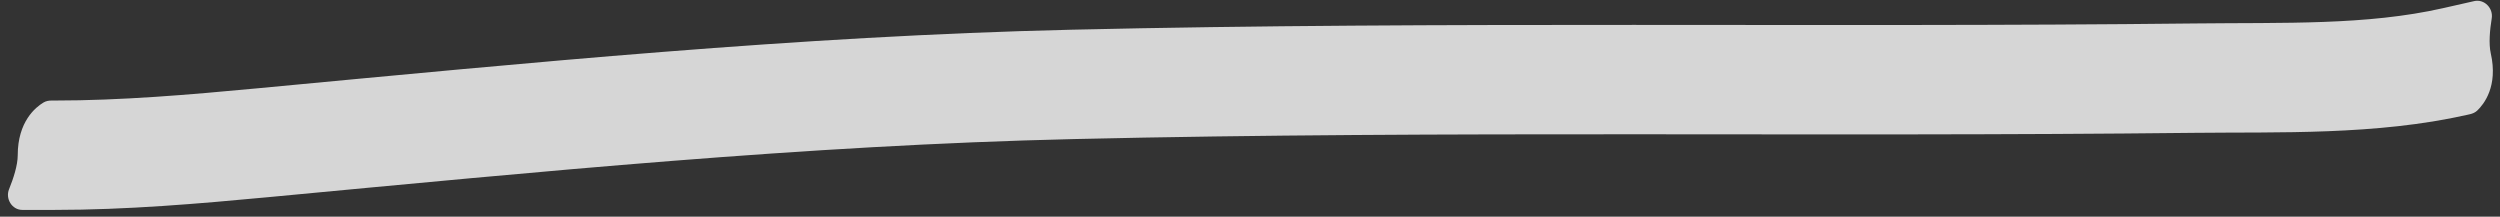 <?xml version="1.0" encoding="UTF-8"?> <svg xmlns="http://www.w3.org/2000/svg" width="300" height="26" viewBox="0 0 300 26" fill="none"><rect x="0" y="0" width="300" height="26" fill="#333333" stroke="none"/><path opacity="0.8" d="M6.502 25.189V12.065H6.189C5.854 12.065 5.519 12.124 5.231 12.295C4.274 12.864 2.127 14.589 2.127 18.627C2.127 19.824 1.616 21.398 1.087 22.704C0.623 23.853 1.439 25.189 2.679 25.189H6.502ZM31.561 17.127L30.947 10.593L31.561 17.127ZM128.707 10.127L128.554 3.566L128.707 10.127ZM263.386 9.377L263.311 2.815L263.386 9.377ZM293.177 0.977L296.076 13.777L296.382 13.708C296.708 13.634 297.022 13.502 297.265 13.272C298.073 12.505 299.786 10.348 298.894 6.411C298.63 5.243 298.781 3.595 299.007 2.204C299.207 0.981 298.115 -0.142 296.906 0.132L293.177 0.977ZM6.502 18.627V25.189C15.229 25.189 23.81 24.447 32.176 23.661L31.561 17.127L30.947 10.593C22.583 11.38 14.55 12.065 6.502 12.065V18.627ZM31.561 17.127L32.176 23.661C64.64 20.608 96.615 17.438 128.859 16.688L128.707 10.127L128.554 3.566C95.75 4.33 63.267 7.554 30.947 10.593L31.561 17.127ZM128.707 10.127L128.859 16.688C173.79 15.642 218.217 16.452 263.46 15.939L263.386 9.377L263.311 2.815C218.778 3.32 173.39 2.522 128.554 3.566L128.707 10.127ZM263.386 9.377L263.46 15.939C273.304 15.827 285.134 16.256 296.076 13.777L294.627 7.377L293.177 0.977C283.987 3.058 274.134 2.692 263.311 2.815L263.386 9.377Z" fill="white"></path></svg> 